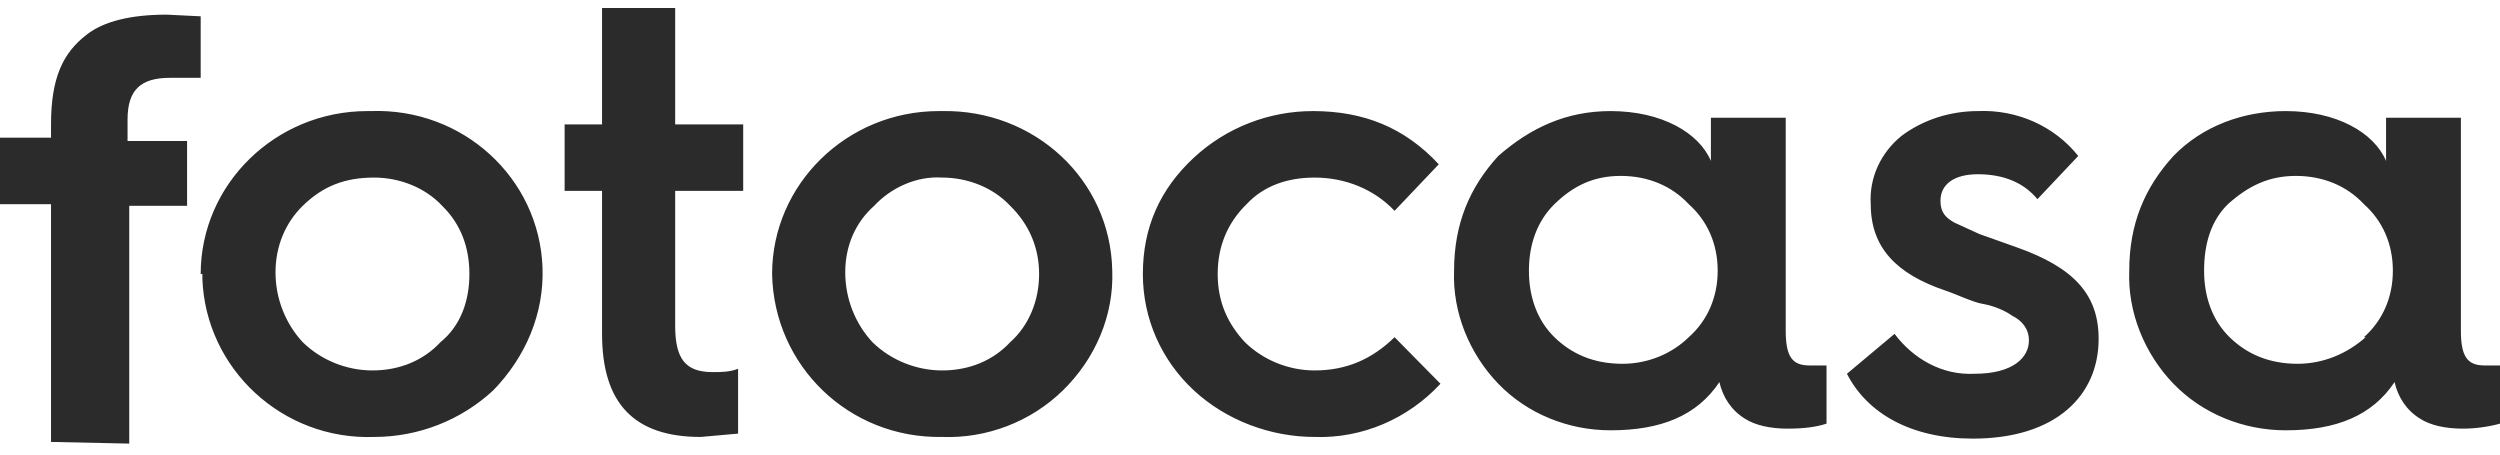 <svg width="132" height="24" viewBox="0 0 132 24" fill="none" xmlns="http://www.w3.org/2000/svg">
<path d="M2.694 23.334V10.781H0V7.269H2.694V6.567C2.694 4.109 3.322 2.792 4.58 1.826C5.478 1.124 6.914 0.773 8.8 0.773L10.596 0.861V4.109H8.98C7.453 4.109 6.735 4.723 6.735 6.304V7.445H9.878V10.868H6.824V23.422L2.694 23.334ZM10.596 14.468C10.596 9.727 14.547 5.865 19.396 5.865C19.486 5.865 19.486 5.865 19.576 5.865C24.424 5.689 28.465 9.376 28.645 14.117C28.735 16.575 27.747 18.857 26.041 20.613C24.335 22.193 22.09 23.071 19.755 23.071C14.906 23.246 10.865 19.471 10.686 14.731C10.686 14.643 10.686 14.556 10.686 14.468M23.257 18.067C24.335 17.189 24.784 15.872 24.784 14.468C24.784 13.063 24.335 11.834 23.347 10.868C22.449 9.903 21.102 9.376 19.755 9.376C18.229 9.376 17.061 9.815 15.984 10.868C15.086 11.746 14.547 12.975 14.547 14.38C14.547 15.784 15.086 17.101 15.984 18.067C16.971 19.033 18.318 19.559 19.665 19.559C21.102 19.559 22.359 19.033 23.257 18.067ZM31.788 10.078H29.812V6.567H31.788V0.422H35.649V6.567H39.241V10.078H35.649V17.189C35.649 18.945 36.188 19.647 37.624 19.647C38.074 19.647 38.522 19.647 38.971 19.471V22.895L36.996 23.071C33.494 23.071 31.788 21.315 31.788 17.628V10.078ZM40.767 14.468C40.767 9.727 44.718 5.865 49.567 5.865C49.657 5.865 49.657 5.865 49.747 5.865C54.596 5.777 58.637 9.464 58.727 14.292C58.816 16.662 57.829 18.945 56.122 20.613C54.416 22.281 52.082 23.159 49.747 23.071C44.808 23.159 40.857 19.296 40.767 14.468ZM53.339 18.067C54.327 17.189 54.865 15.872 54.865 14.468C54.865 13.063 54.327 11.834 53.339 10.868C52.441 9.903 51.094 9.376 49.747 9.376C48.4 9.288 47.053 9.903 46.155 10.868C45.167 11.746 44.629 12.975 44.629 14.38C44.629 15.784 45.167 17.101 46.065 18.067C47.053 19.033 48.4 19.559 49.747 19.559C51.184 19.559 52.441 19.033 53.339 18.067ZM75.967 8.674L73.633 11.132C72.555 9.991 71.029 9.376 69.412 9.376C67.975 9.376 66.718 9.815 65.82 10.781C64.833 11.746 64.294 12.975 64.294 14.468C64.294 15.96 64.833 17.101 65.731 18.067C66.718 19.033 68.065 19.559 69.412 19.559C71.118 19.559 72.465 18.945 73.633 17.804L76.057 20.262C74.351 22.105 71.927 23.159 69.412 23.071C67.078 23.071 64.743 22.193 63.037 20.613C61.331 19.033 60.343 16.838 60.343 14.468C60.343 12.01 61.241 9.991 63.037 8.323C64.743 6.742 66.988 5.865 69.322 5.865C72.016 5.865 74.171 6.742 75.967 8.674ZM90.335 8.498V6.216H94.286V17.452C94.286 18.857 94.645 19.296 95.543 19.296H96.441V22.368C95.902 22.544 95.273 22.632 94.376 22.632C93.478 22.632 92.669 22.456 92.131 22.105C91.412 21.666 90.963 20.964 90.784 20.174C89.616 21.93 87.731 22.72 85.037 22.72C82.792 22.72 80.637 21.842 79.11 20.262C77.584 18.681 76.686 16.487 76.775 14.292C76.775 11.834 77.584 9.903 79.11 8.235C80.816 6.742 82.702 5.865 85.037 5.865C87.731 5.865 89.706 7.006 90.335 8.498ZM89.167 17.804C90.155 16.926 90.694 15.697 90.694 14.292C90.694 12.887 90.155 11.659 89.167 10.781C88.269 9.815 87.012 9.288 85.576 9.288C84.139 9.288 83.061 9.815 82.073 10.781C81.175 11.659 80.727 12.887 80.727 14.292C80.727 15.697 81.175 16.926 82.073 17.804C82.971 18.681 84.139 19.208 85.665 19.208C87.012 19.208 88.269 18.681 89.167 17.804ZM100.033 17.628C101.02 18.945 102.547 19.823 104.253 19.735C106.318 19.735 107.127 18.857 107.127 17.979C107.127 17.365 106.767 16.926 106.229 16.662C105.869 16.399 105.241 16.136 104.702 16.048C104.163 15.96 103.265 15.521 102.727 15.345C100.122 14.468 98.775 13.063 98.775 10.781C98.686 9.376 99.314 8.059 100.392 7.181C101.559 6.304 102.996 5.865 104.433 5.865C106.498 5.777 108.473 6.655 109.731 8.235L107.576 10.517C106.857 9.639 105.78 9.2 104.433 9.2C103.176 9.2 102.457 9.727 102.457 10.605C102.457 11.22 102.727 11.483 103.176 11.746L104.522 12.361L106.498 13.063C109.461 14.117 110.808 15.521 110.808 17.891C110.808 20.876 108.563 23.159 104.163 23.159C100.931 23.159 98.596 21.842 97.518 19.735L100.033 17.628ZM125.984 8.498V6.216H129.935V17.452C129.935 18.857 130.294 19.296 131.192 19.296H132V22.368C131.371 22.544 130.653 22.632 130.024 22.632C129.127 22.632 128.318 22.456 127.78 22.105C127.061 21.666 126.612 20.964 126.433 20.174C125.265 21.93 123.38 22.72 120.686 22.72C118.441 22.72 116.286 21.842 114.759 20.262C113.233 18.681 112.335 16.487 112.424 14.292C112.424 11.834 113.233 9.903 114.759 8.235C116.286 6.655 118.441 5.865 120.686 5.865C123.38 5.865 125.355 7.006 125.984 8.498ZM124.816 17.804C125.804 16.926 126.343 15.697 126.343 14.292C126.343 12.887 125.804 11.659 124.816 10.781C123.918 9.815 122.661 9.288 121.224 9.288C119.788 9.288 118.71 9.815 117.633 10.781C116.735 11.659 116.376 12.887 116.376 14.292C116.376 15.697 116.824 16.926 117.722 17.804C118.62 18.681 119.788 19.208 121.314 19.208C122.661 19.208 123.918 18.681 124.906 17.804" fill="#2B2B2B"/>
</svg>
